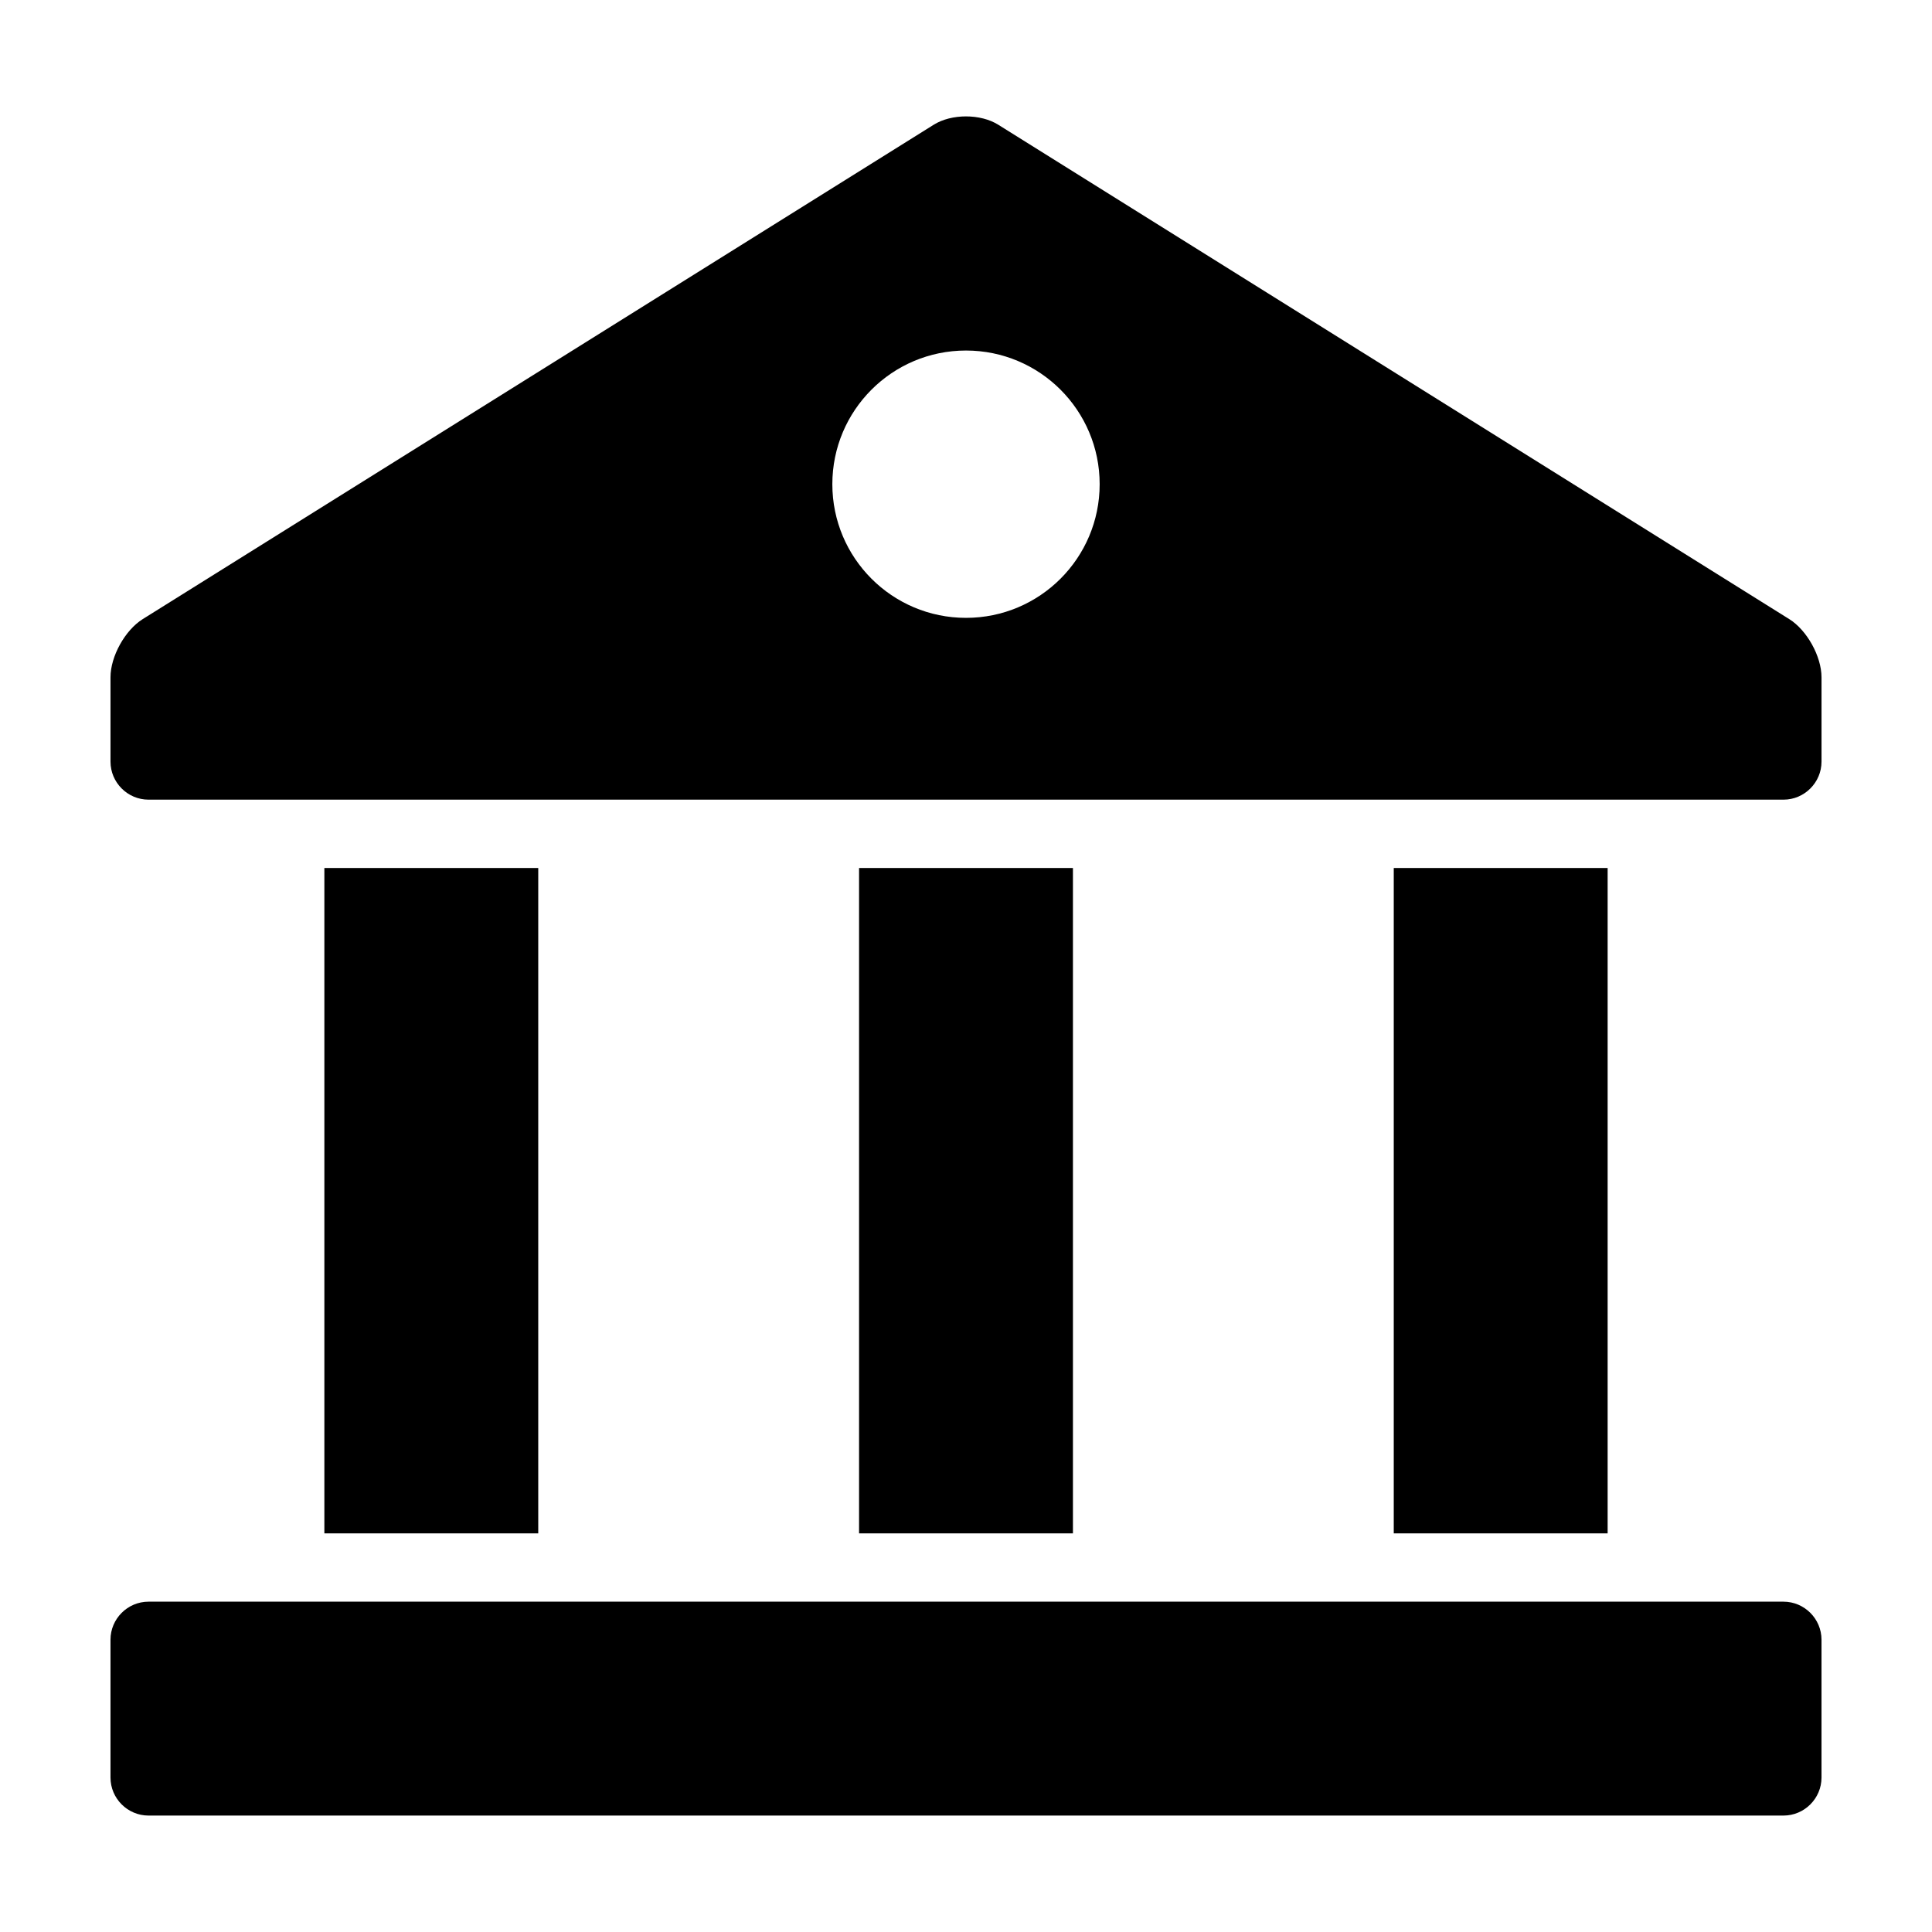 <?xml version="1.0" encoding="UTF-8"?>
<!-- Uploaded to: SVG Repo, www.svgrepo.com, Generator: SVG Repo Mixer Tools -->
<svg fill="#000000" width="800px" height="800px" version="1.1" viewBox="144 144 512 512" xmlns="http://www.w3.org/2000/svg">
 <g>
  <path d="m616.64 568.46h-433.28c-5.543 0-10.078 4.535-10.078 10.078v36.527c0 5.547 4.535 10.078 10.078 10.078h433.28c5.543 0 10.078-4.527 10.078-10.078v-36.527c-0.004-5.543-4.535-10.078-10.078-10.078z"/>
  <path d="m618.17 308.07-209.63-131.02c-4.695-2.938-12.391-2.938-17.086 0l-209.63 131.02c-4.691 2.938-8.539 9.875-8.539 15.41v22.359c0 5.543 4.535 10.078 10.078 10.078h433.28c5.543 0 10.078-4.535 10.078-10.078v-22.359c-0.008-5.535-3.856-12.473-8.547-15.41zm-218.17-0.332c-19.562 0-35.422-15.859-35.422-35.422 0-19.566 15.859-35.422 35.422-35.422 19.566 0 35.422 15.855 35.422 35.422 0 19.562-15.855 35.422-35.422 35.422z"/>
  <path d="m513.36 374.03h56.68v176.33h-56.68z"/>
  <path d="m371.66 374.03h56.68v176.33h-56.68z"/>
  <path d="m229.96 374.03h56.68v176.33h-56.68z"/>
 </g>
</svg>